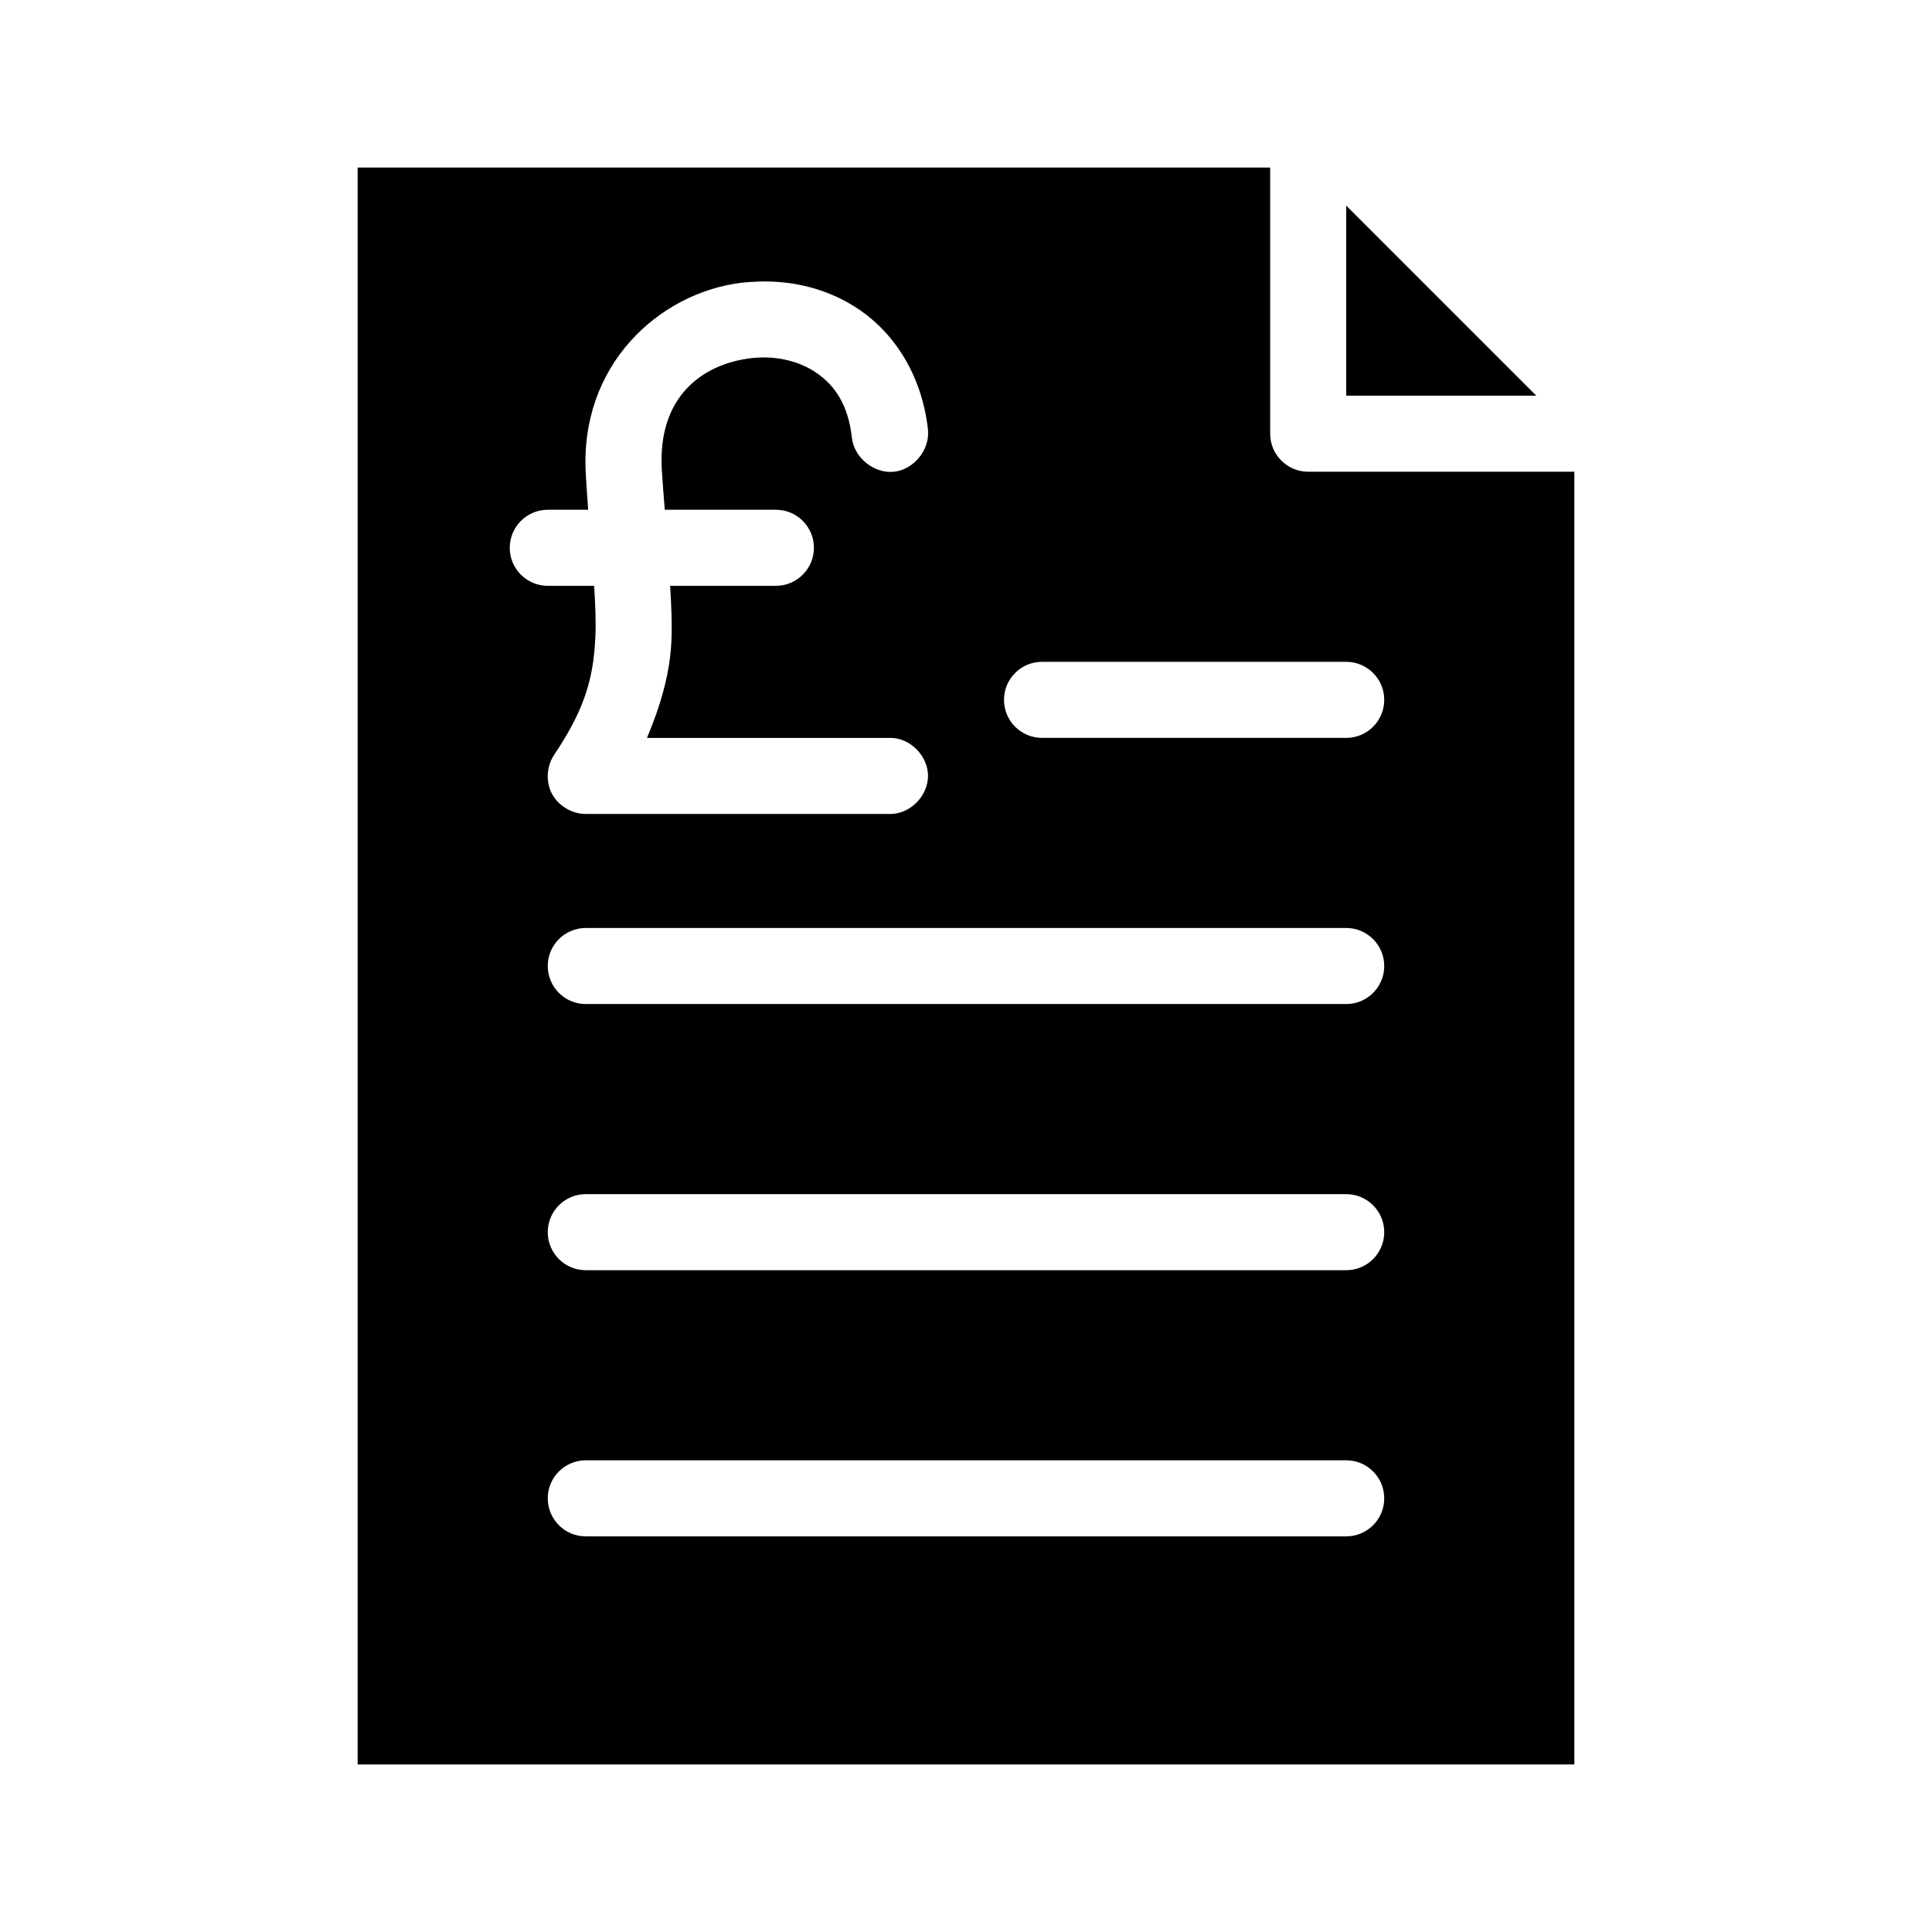 <?xml version="1.0" encoding="UTF-8"?>
<!-- Uploaded to: ICON Repo, www.iconrepo.com, Generator: ICON Repo Mixer Tools -->
<svg fill="#000000" width="800px" height="800px" version="1.1" viewBox="144 144 512 512" xmlns="http://www.w3.org/2000/svg">
 <path d="m238.78 188.4v423.2h322.44v-342.59h-70.535c-5.562 0-10.074-4.512-10.074-10.074v-70.535zm261.98 10.078v50.383h50.383zm-156.18 20.152c9.637-0.406 19.355 1.996 27.551 7.715 9.371 6.535 16.254 17.652 17.789 31.488 0.578 5.273-3.699 10.602-8.973 11.18-5.273 0.578-10.602-3.699-11.18-8.973-0.98-8.805-4.531-13.844-9.289-17.16-4.758-3.32-11.195-4.75-17.633-3.938-12.875 1.629-24.602 10.281-23.457 29.598 0.246 3.949 0.496 7.008 0.789 10.547h29.441c5.562 0 10.078 4.512 10.078 10.078 0 5.562-4.516 10.078-10.078 10.078h-28.023c0.301 5.164 0.559 10.051 0.316 14.957-0.418 8.43-2.863 16.793-6.453 25.348h64.395c5.32-0.074 10.078 4.754 10.078 10.078 0 5.32-4.754 10.152-10.078 10.078h-80.609c-3.641 0.004-7.269-2.137-8.973-5.352-1.707-3.219-1.418-7.379 0.629-10.391 8.133-12.113 10.336-20.266 10.863-30.859 0.203-4.102 0.016-8.746-0.316-13.855h-12.281c-5.562 0-10.078-4.512-10.078-10.078 0-5.562 4.516-10.078 10.078-10.078h10.707c-0.25-3.195-0.406-5.695-0.629-9.289v-0.156c-1.703-28.848 19.289-47.938 41.094-50.695 1.363-0.172 2.875-0.262 4.25-0.312zm75.57 100.76h80.609c5.566 0 10.078 4.512 10.078 10.078s-4.512 10.078-10.078 10.078h-80.609c-5.566 0-10.078-4.512-10.078-10.078s4.512-10.078 10.078-10.078zm-120.91 70.535h201.52c5.566 0 10.078 4.512 10.078 10.078s-4.512 10.078-10.078 10.078h-201.52c-5.566 0-10.078-4.512-10.078-10.078s4.512-10.078 10.078-10.078zm0 70.535h201.52c5.566 0 10.078 4.512 10.078 10.078 0 5.566-4.512 10.078-10.078 10.078h-201.52c-5.566 0-10.078-4.512-10.078-10.078 0-5.566 4.512-10.078 10.078-10.078zm0 70.535h201.52c5.566 0 10.078 4.512 10.078 10.078 0 5.566-4.512 10.078-10.078 10.078h-201.52c-5.566 0-10.078-4.512-10.078-10.078 0-5.566 4.512-10.078 10.078-10.078z"/>
</svg>
